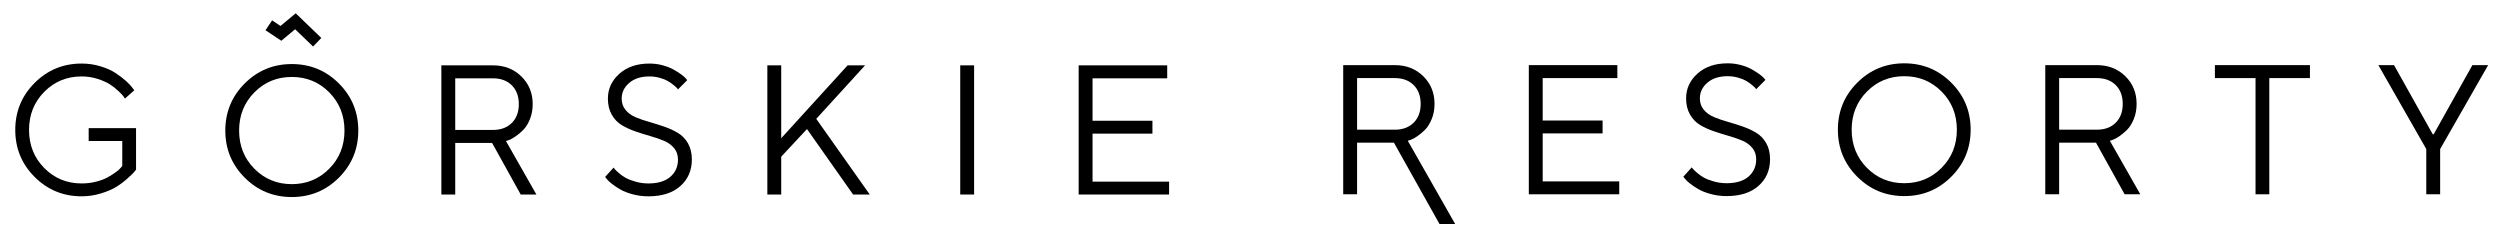 <?xml version="1.0" encoding="utf-8"?>
<!-- Generator: Adobe Illustrator 15.0.0, SVG Export Plug-In . SVG Version: 6.00 Build 0)  -->
<!DOCTYPE svg PUBLIC "-//W3C//DTD SVG 1.1//EN" "http://www.w3.org/Graphics/SVG/1.1/DTD/svg11.dtd">
<svg version="1.1" id="Layer_1" xmlns="http://www.w3.org/2000/svg" xmlns:xlink="http://www.w3.org/1999/xlink" x="0px" y="0px"
	 width="1055.193px" height="95.557px" viewBox="0 0 1055.193 95.557" enable-background="new 0 0 1055.193 95.557"
	 xml:space="preserve">
<path d="M123.162,27.037c-7.794,0-14.419,2.729-19.878,8.187c-5.457,5.458-8.185,12.083-8.185,19.877
	c0,7.793,2.728,14.419,8.185,19.877c5.459,5.458,12.084,8.186,19.878,8.186s14.419-2.728,19.877-8.186s8.187-12.084,8.187-19.877
	c0-7.794-2.729-14.419-8.187-19.877S130.956,27.037,123.162,27.037 M138.964,71.207c-4.292,4.341-9.559,6.513-15.803,6.513
	c-6.244,0-11.512-2.172-15.802-6.513c-4.291-4.341-6.436-9.709-6.436-16.106c0-6.398,2.145-11.766,6.436-16.107
	c4.29-4.341,9.558-6.512,15.802-6.512c6.244,0,11.511,2.171,15.803,6.512c4.29,4.341,6.436,9.709,6.436,16.107
	C145.4,61.498,143.254,66.866,138.964,71.207"/>
<polygon points="934.862,32.961 952.008,32.961 952.008,82.003 957.824,82.003 957.824,32.961 974.969,32.961 974.969,27.487 
	934.862,27.487 "/>
<polygon points="1027.193,56.684 1026.812,56.684 1010.464,27.487 1003.85,27.487 1024.076,62.918 1024.076,82.003 1029.929,82.003 
	1029.929,62.918 1050.193,27.487 1043.54,27.487 "/>
<path d="M803.747,26.726c-7.78,0-14.396,2.726-19.845,8.174c-5.449,5.45-8.174,12.064-8.174,19.845
	c0,7.782,2.725,14.396,8.174,19.845c5.449,5.45,12.064,8.175,19.845,8.175c7.781,0,14.396-2.725,19.844-8.175
	c5.451-5.448,8.174-12.063,8.174-19.845c0-7.78-2.723-14.395-8.174-19.845C818.143,29.451,811.528,26.726,803.747,26.726
	 M819.523,70.825c-4.283,4.335-9.541,6.502-15.776,6.502s-11.495-2.167-15.776-6.502c-4.283-4.333-6.427-9.694-6.427-16.081
	c0-6.386,2.144-11.747,6.427-16.079c4.281-4.335,9.541-6.502,15.776-6.502s11.493,2.167,15.776,6.502
	c4.283,4.332,6.426,9.693,6.426,16.079C825.949,61.131,823.807,66.492,819.523,70.825"/>
<path d="M741.203,55.999c-1.75-1.039-3.67-1.92-5.762-2.643c-2.09-0.722-4.186-1.38-6.291-1.977
	c-2.104-0.595-4.029-1.26-5.779-1.995c-1.747-0.735-3.166-1.762-4.256-3.08c-1.09-1.317-1.635-2.914-1.635-4.789
	c0-2.585,1.059-4.791,3.174-6.616c2.117-1.823,4.961-2.736,8.535-2.736c1.494,0,2.946,0.196,4.354,0.59
	c1.406,0.392,2.533,0.836,3.383,1.33c0.848,0.495,1.652,1.051,2.413,1.672c0.76,0.621,1.243,1.053,1.444,1.293
	c0.203,0.24,0.355,0.438,0.457,0.59l3.916-3.915l-0.646-0.762c-0.407-0.481-1.078-1.059-2.016-1.729
	c-0.938-0.672-2.002-1.343-3.192-2.015c-1.192-0.671-2.681-1.255-4.467-1.748c-1.787-0.495-3.671-0.743-5.647-0.743
	c-5.244,0-9.478,1.439-12.695,4.316c-3.219,2.876-4.828,6.366-4.828,10.474c0,2.635,0.545,4.903,1.634,6.805
	c1.09,1.901,2.503,3.37,4.239,4.41c1.734,1.038,3.656,1.92,5.76,2.642c2.104,0.723,4.207,1.381,6.311,1.978
	c2.103,0.595,4.024,1.26,5.76,1.995s3.148,1.761,4.238,3.08c1.09,1.317,1.635,2.913,1.635,4.79c0,3.016-1.078,5.454-3.231,7.318
	c-2.155,1.861-5.233,2.794-9.239,2.794c-1.849,0-3.648-0.248-5.398-0.741c-1.747-0.495-3.135-1.027-4.161-1.598
	c-1.027-0.569-1.983-1.242-2.87-2.015s-1.465-1.317-1.73-1.635c-0.266-0.315-0.449-0.551-0.552-0.704l-3.573,3.954l0.724,0.876
	c0.403,0.558,1.127,1.241,2.167,2.053c1.037,0.811,2.229,1.602,3.572,2.376c1.344,0.772,3.067,1.444,5.17,2.014
	c2.104,0.57,4.322,0.855,6.652,0.855c5.729,0,10.215-1.438,13.458-4.314c3.245-2.876,4.867-6.621,4.867-11.233
	c0-2.662-0.545-4.937-1.635-6.824C744.369,58.502,742.951,57.039,741.203,55.999"/>
<polygon points="651.133,56.304 676.414,56.304 676.414,50.868 651.133,50.868 651.133,32.961 682.65,32.961 682.65,27.487 
	645.279,27.487 645.279,82.003 683.447,82.003 683.447,76.566 651.133,76.566 "/>
<path d="M891.701,59.041c0.76-0.254,1.697-0.761,2.813-1.521c1.116-0.761,2.218-1.687,3.307-2.776
	c1.091-1.088,2.028-2.598,2.814-4.522c0.785-1.927,1.178-4.056,1.178-6.388c0-4.663-1.59-8.554-4.77-11.671
	c-3.183-3.117-7.18-4.676-11.994-4.676h-21.785v54.516h5.855V60.219h15.549l12.089,21.784h6.615l-12.851-22.582L891.701,59.041z
	 M869.119,54.744V32.961h15.93c3.319,0,5.967,0.983,7.944,2.947c1.977,1.964,2.965,4.611,2.965,7.944s-0.988,5.982-2.965,7.946
	c-1.978,1.964-4.625,2.945-7.944,2.945H869.119z"/>
<path d="M37.426,59.519h14.179V70.05l-0.647,0.76c-0.405,0.532-1.09,1.147-2.053,1.844c-0.962,0.696-2.079,1.406-3.345,2.128
	c-1.268,0.722-2.889,1.343-4.865,1.864c-1.977,0.519-4.056,0.779-6.236,0.779c-6.235,0-11.494-2.167-15.776-6.501
	c-4.284-4.334-6.426-9.694-6.426-16.081c0-6.387,2.142-11.747,6.426-16.081c4.282-4.335,9.541-6.5,15.776-6.5
	c2.331,0,4.562,0.342,6.691,1.026c2.13,0.683,3.845,1.438,5.152,2.261c1.305,0.824,2.515,1.768,3.63,2.832
	c1.115,1.065,1.824,1.807,2.129,2.225c0.304,0.418,0.532,0.754,0.683,1.007l3.917-3.497l-0.876-1.179
	c-0.555-0.786-1.463-1.735-2.717-2.852c-1.254-1.114-2.712-2.216-4.371-3.306c-1.662-1.091-3.758-2.022-6.293-2.794
	c-2.534-0.774-5.183-1.16-7.945-1.16c-7.78,0-14.396,2.724-19.845,8.173c-5.448,5.449-8.173,12.065-8.173,19.845
	c0,7.78,2.725,14.396,8.173,19.845c5.449,5.448,12.065,8.174,19.845,8.174c2.762,0,5.456-0.4,8.078-1.197
	c2.623-0.799,4.765-1.706,6.425-2.719c1.659-1.014,3.213-2.167,4.658-3.46c1.444-1.293,2.387-2.186,2.832-2.681
	c0.444-0.493,0.766-0.892,0.969-1.197V54.082H37.426V59.519z"/>
<rect x="405.293" y="27.583" width="5.854" height="54.516"/>
<polygon points="461.136,76.664 461.136,56.401 486.416,56.401 486.416,50.965 461.136,50.965 461.136,33.06 492.651,33.06 
	492.651,27.585 455.28,27.585 455.28,82.1 493.448,82.1 493.448,76.664 "/>
<path d="M286.119,56.097c-1.75-1.038-3.67-1.919-5.761-2.642c-2.091-0.722-4.188-1.381-6.292-1.976
	c-2.102-0.596-4.029-1.261-5.778-1.996c-1.748-0.736-3.167-1.762-4.257-3.08c-1.091-1.318-1.636-2.915-1.636-4.79
	c0-2.585,1.06-4.789,3.174-6.615c2.117-1.825,4.962-2.736,8.535-2.736c1.495,0,2.946,0.195,4.354,0.588
	c1.406,0.393,2.534,0.837,3.383,1.331s1.653,1.052,2.414,1.673c0.759,0.62,1.242,1.051,1.445,1.293
	c0.2,0.24,0.354,0.436,0.455,0.588l3.916-3.915l-0.646-0.76c-0.405-0.483-1.078-1.059-2.016-1.731
	c-0.938-0.67-2.001-1.343-3.192-2.014c-1.192-0.672-2.681-1.254-4.468-1.749c-1.786-0.494-3.667-0.741-5.646-0.741
	c-5.246,0-9.479,1.437-12.697,4.314c-3.219,2.876-4.827,6.368-4.827,10.474c0,2.636,0.545,4.905,1.635,6.804
	c1.09,1.902,2.502,3.372,4.238,4.41c1.735,1.041,3.655,1.921,5.759,2.642c2.104,0.723,4.207,1.382,6.311,1.978
	c2.105,0.596,4.025,1.261,5.76,1.997c1.736,0.734,3.149,1.76,4.239,3.078c1.09,1.318,1.636,2.915,1.636,4.79
	c0,3.017-1.077,5.456-3.231,7.318c-2.156,1.863-5.234,2.795-9.24,2.795c-1.849,0-3.648-0.247-5.396-0.742
	c-1.75-0.493-3.139-1.025-4.165-1.597c-1.026-0.57-1.983-1.241-2.869-2.014c-0.887-0.773-1.463-1.318-1.73-1.634
	c-0.265-0.318-0.449-0.553-0.552-0.704l-3.573,3.954l0.723,0.874c0.405,0.557,1.128,1.241,2.168,2.053
	c1.038,0.81,2.229,1.603,3.573,2.376c1.343,0.773,3.066,1.444,5.169,2.015c2.104,0.57,4.321,0.856,6.652,0.856
	c5.73,0,10.215-1.438,13.458-4.315c3.245-2.877,4.867-6.622,4.867-11.235c0-2.66-0.545-4.935-1.635-6.823
	C289.287,58.601,287.867,57.136,286.119,56.097"/>
<polygon points="365.127,27.585 357.753,27.585 329.734,58.34 329.734,27.585 323.88,27.585 323.88,82.1 329.734,82.1 
	329.734,66.133 340.606,54.462 360.071,82.1 367.105,82.1 344.522,50.166 "/>
<path d="M226.398,82.1l-12.85-22.581l1.179-0.38c0.76-0.254,1.698-0.76,2.813-1.522c1.115-0.758,2.218-1.684,3.308-2.774
	c1.089-1.09,2.026-2.598,2.813-4.524c0.785-1.926,1.178-4.055,1.178-6.388c0-4.663-1.591-8.553-4.771-11.671
	c-3.181-3.117-7.179-4.675-11.994-4.675H186.29V82.1h5.854V60.317h15.55L219.783,82.1H226.398z M192.144,54.843V33.06h15.93
	c3.32,0,5.967,0.981,7.945,2.945c1.977,1.964,2.965,4.613,2.965,7.946s-0.988,5.981-2.965,7.945
	c-1.978,1.964-4.625,2.947-7.945,2.947H192.144z"/>
<path d="M595.375,59.041c0.761-0.254,1.697-0.761,2.813-1.521c1.116-0.761,2.218-1.687,3.308-2.776
	c1.09-1.089,2.027-2.598,2.813-4.522c0.785-1.927,1.179-4.056,1.179-6.388c0-4.663-1.591-8.554-4.771-11.671
	c-3.182-3.117-7.18-4.676-11.995-4.676h-21.782v54.516h5.854V60.219h15.55l19.241,34.338h6.613L594.195,59.42L595.375,59.041z
	 M572.793,54.744V32.961h15.929c3.319,0,5.969,0.983,7.946,2.947c1.977,1.964,2.966,4.611,2.966,7.944s-0.989,5.982-2.966,7.946
	c-1.978,1.964-4.627,2.945-7.946,2.945H572.793z"/>
<polygon points="124.569,12.343 132.141,19.633 135.62,16.02 124.81,5.611 118.396,10.955 114.848,8.591 112.066,12.766 
	118.73,17.208 "/>
</svg>
